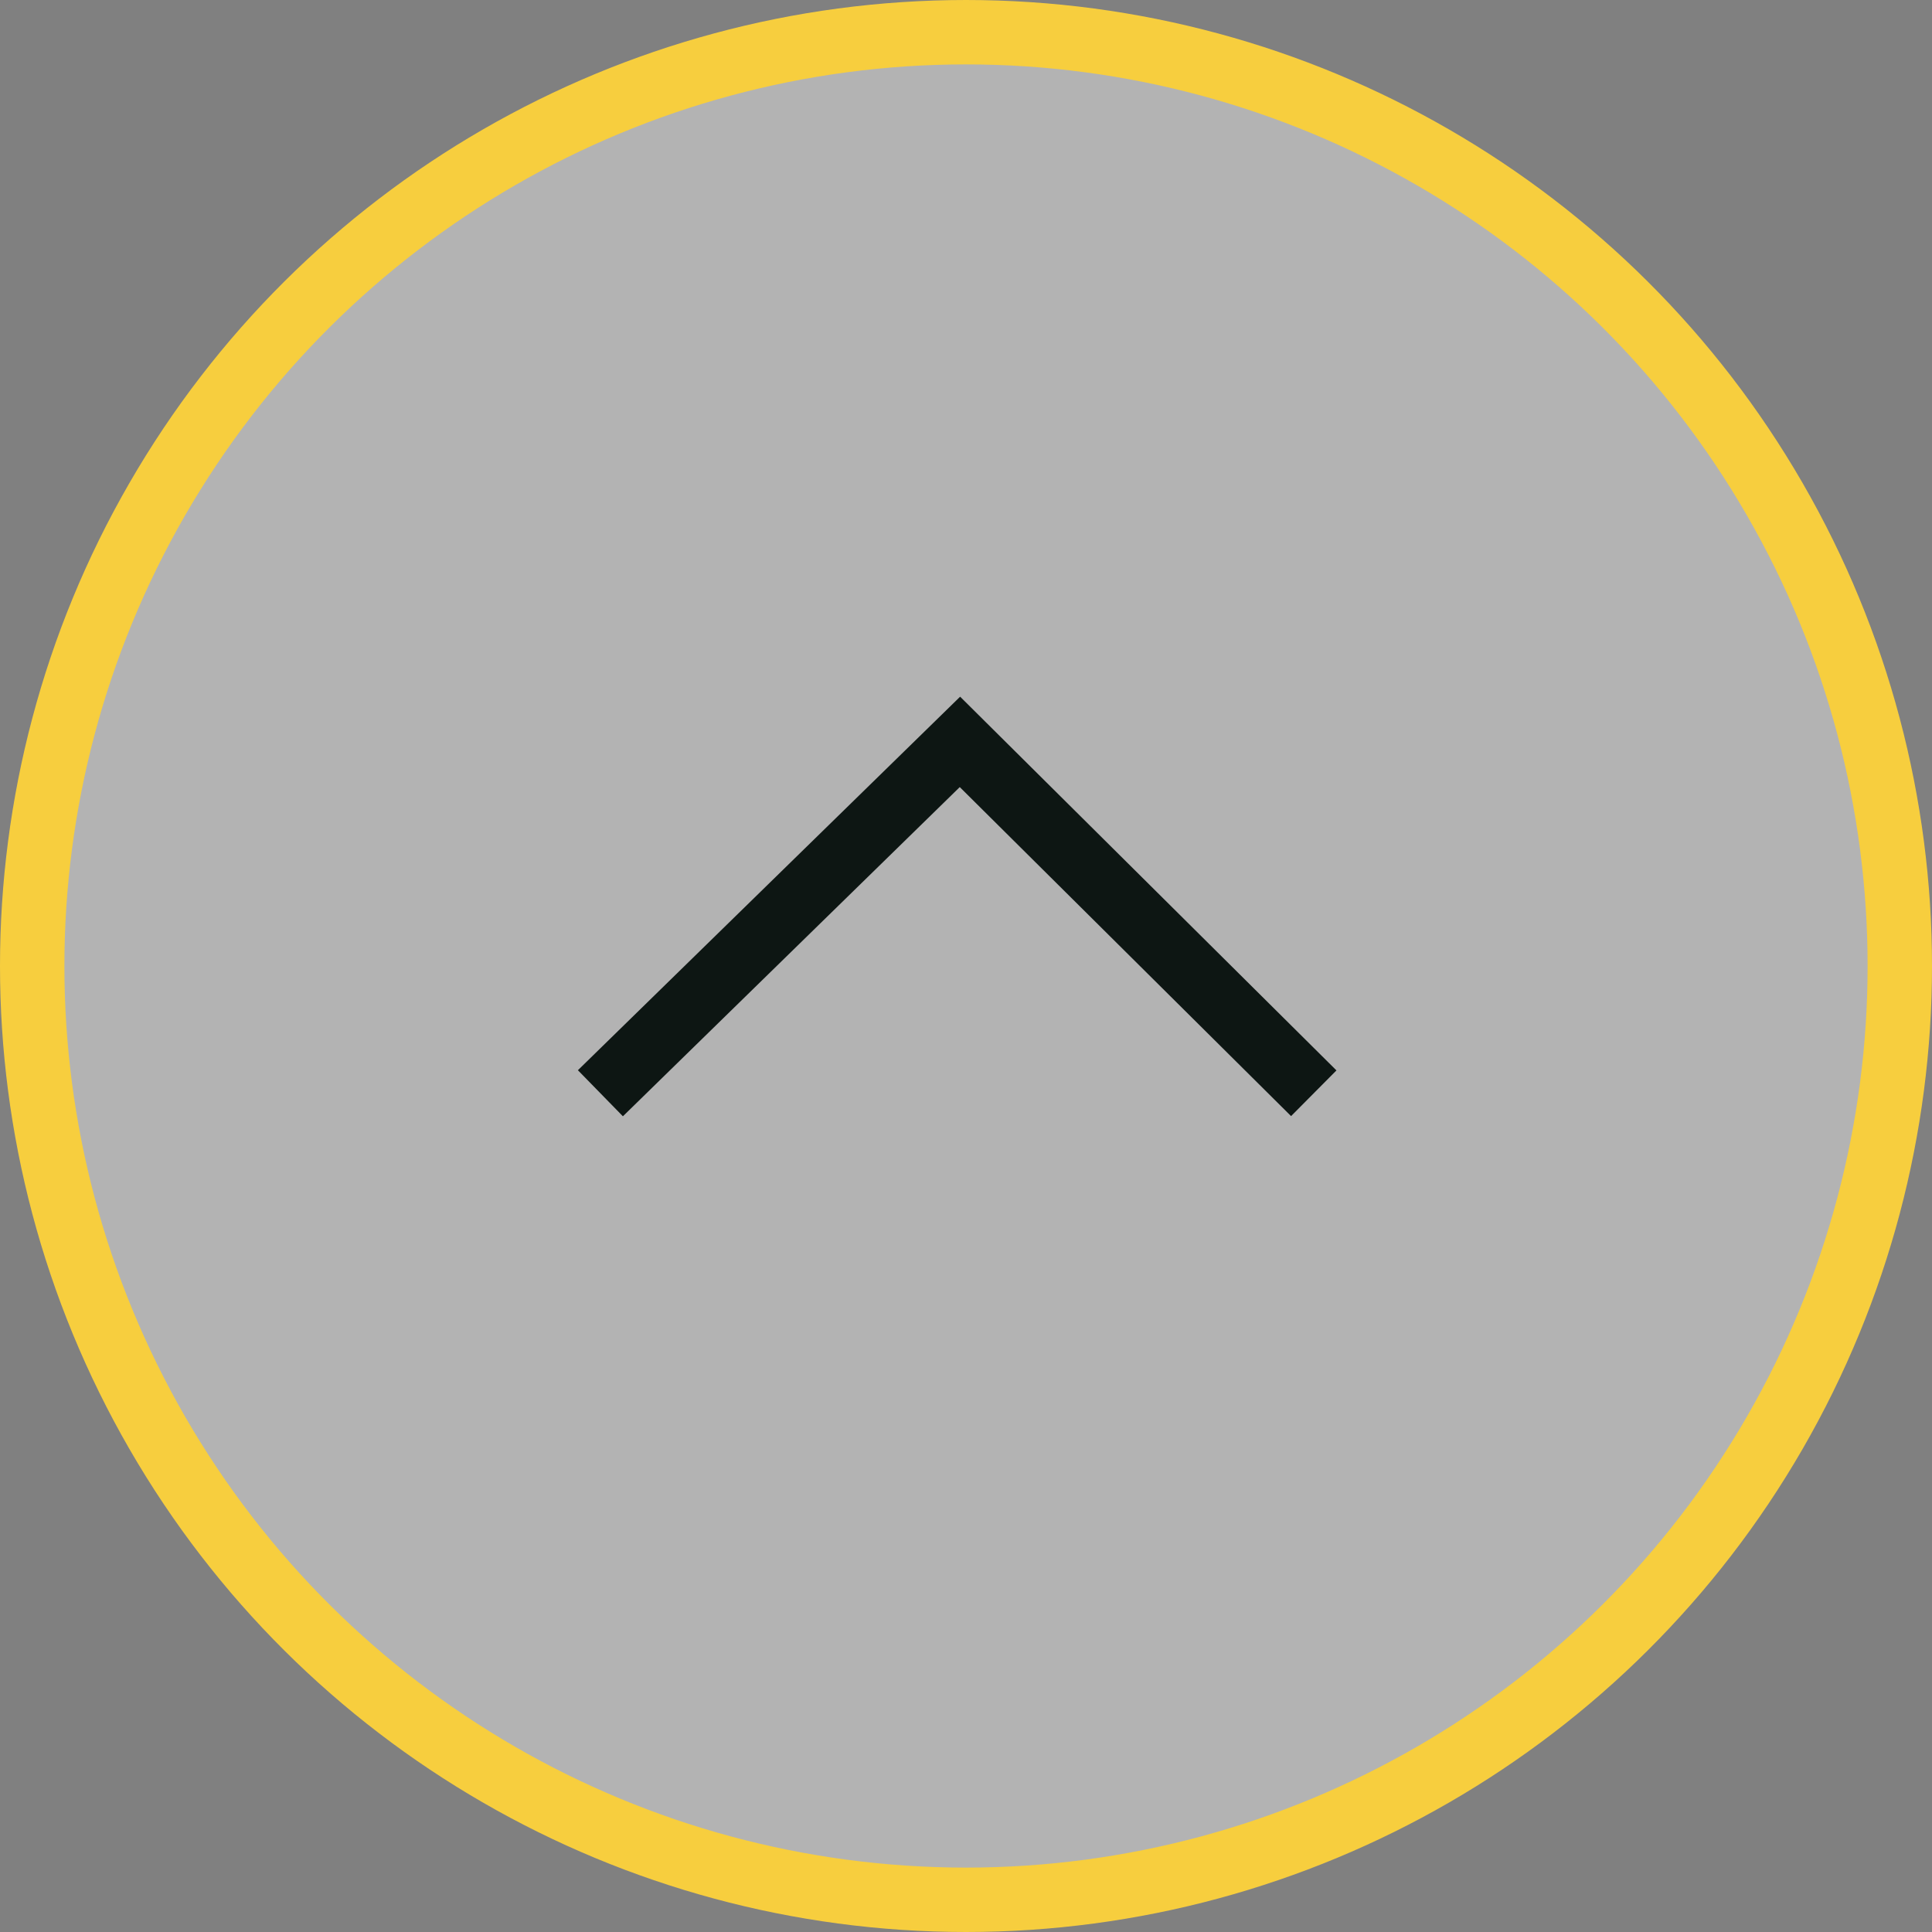 <?xml version="1.0" encoding="UTF-8"?>
<svg width="60px" height="60px" viewBox="0 0 60 60" version="1.1" xmlns="http://www.w3.org/2000/svg" xmlns:xlink="http://www.w3.org/1999/xlink">
    <rect x="0" y="0" width="60" height="60" fill="#808080" stroke="none"/>
    <!-- Generator: Sketch 55.1 (78136) - https://sketchapp.com -->
    <title>back - round</title>
    <desc>Created with Sketch.</desc>
    <g id="UI" stroke="none" stroke-width="1" fill="none" fill-rule="evenodd">
        <g id="10424_CloudJourney_About_UI_1.0_v1.0-" transform="translate(-1359, -1741)" stroke-width="2">
            <g id="back---round" transform="translate(1389, 1771) rotate(-270) translate(-1389, -1771) translate(1359, 1741)">
                <circle id="Oval-8" stroke="#F7CE3E" fill-opacity="0.4" fill="#FFFFFF" cx="30" cy="30" r="29"></circle>
                <polyline id="Shape-3" stroke="#0D1613" points="33.952 19.2 23.04 30.188 33.952 41.354"></polyline>
            </g>
        </g>
    </g>
</svg>
